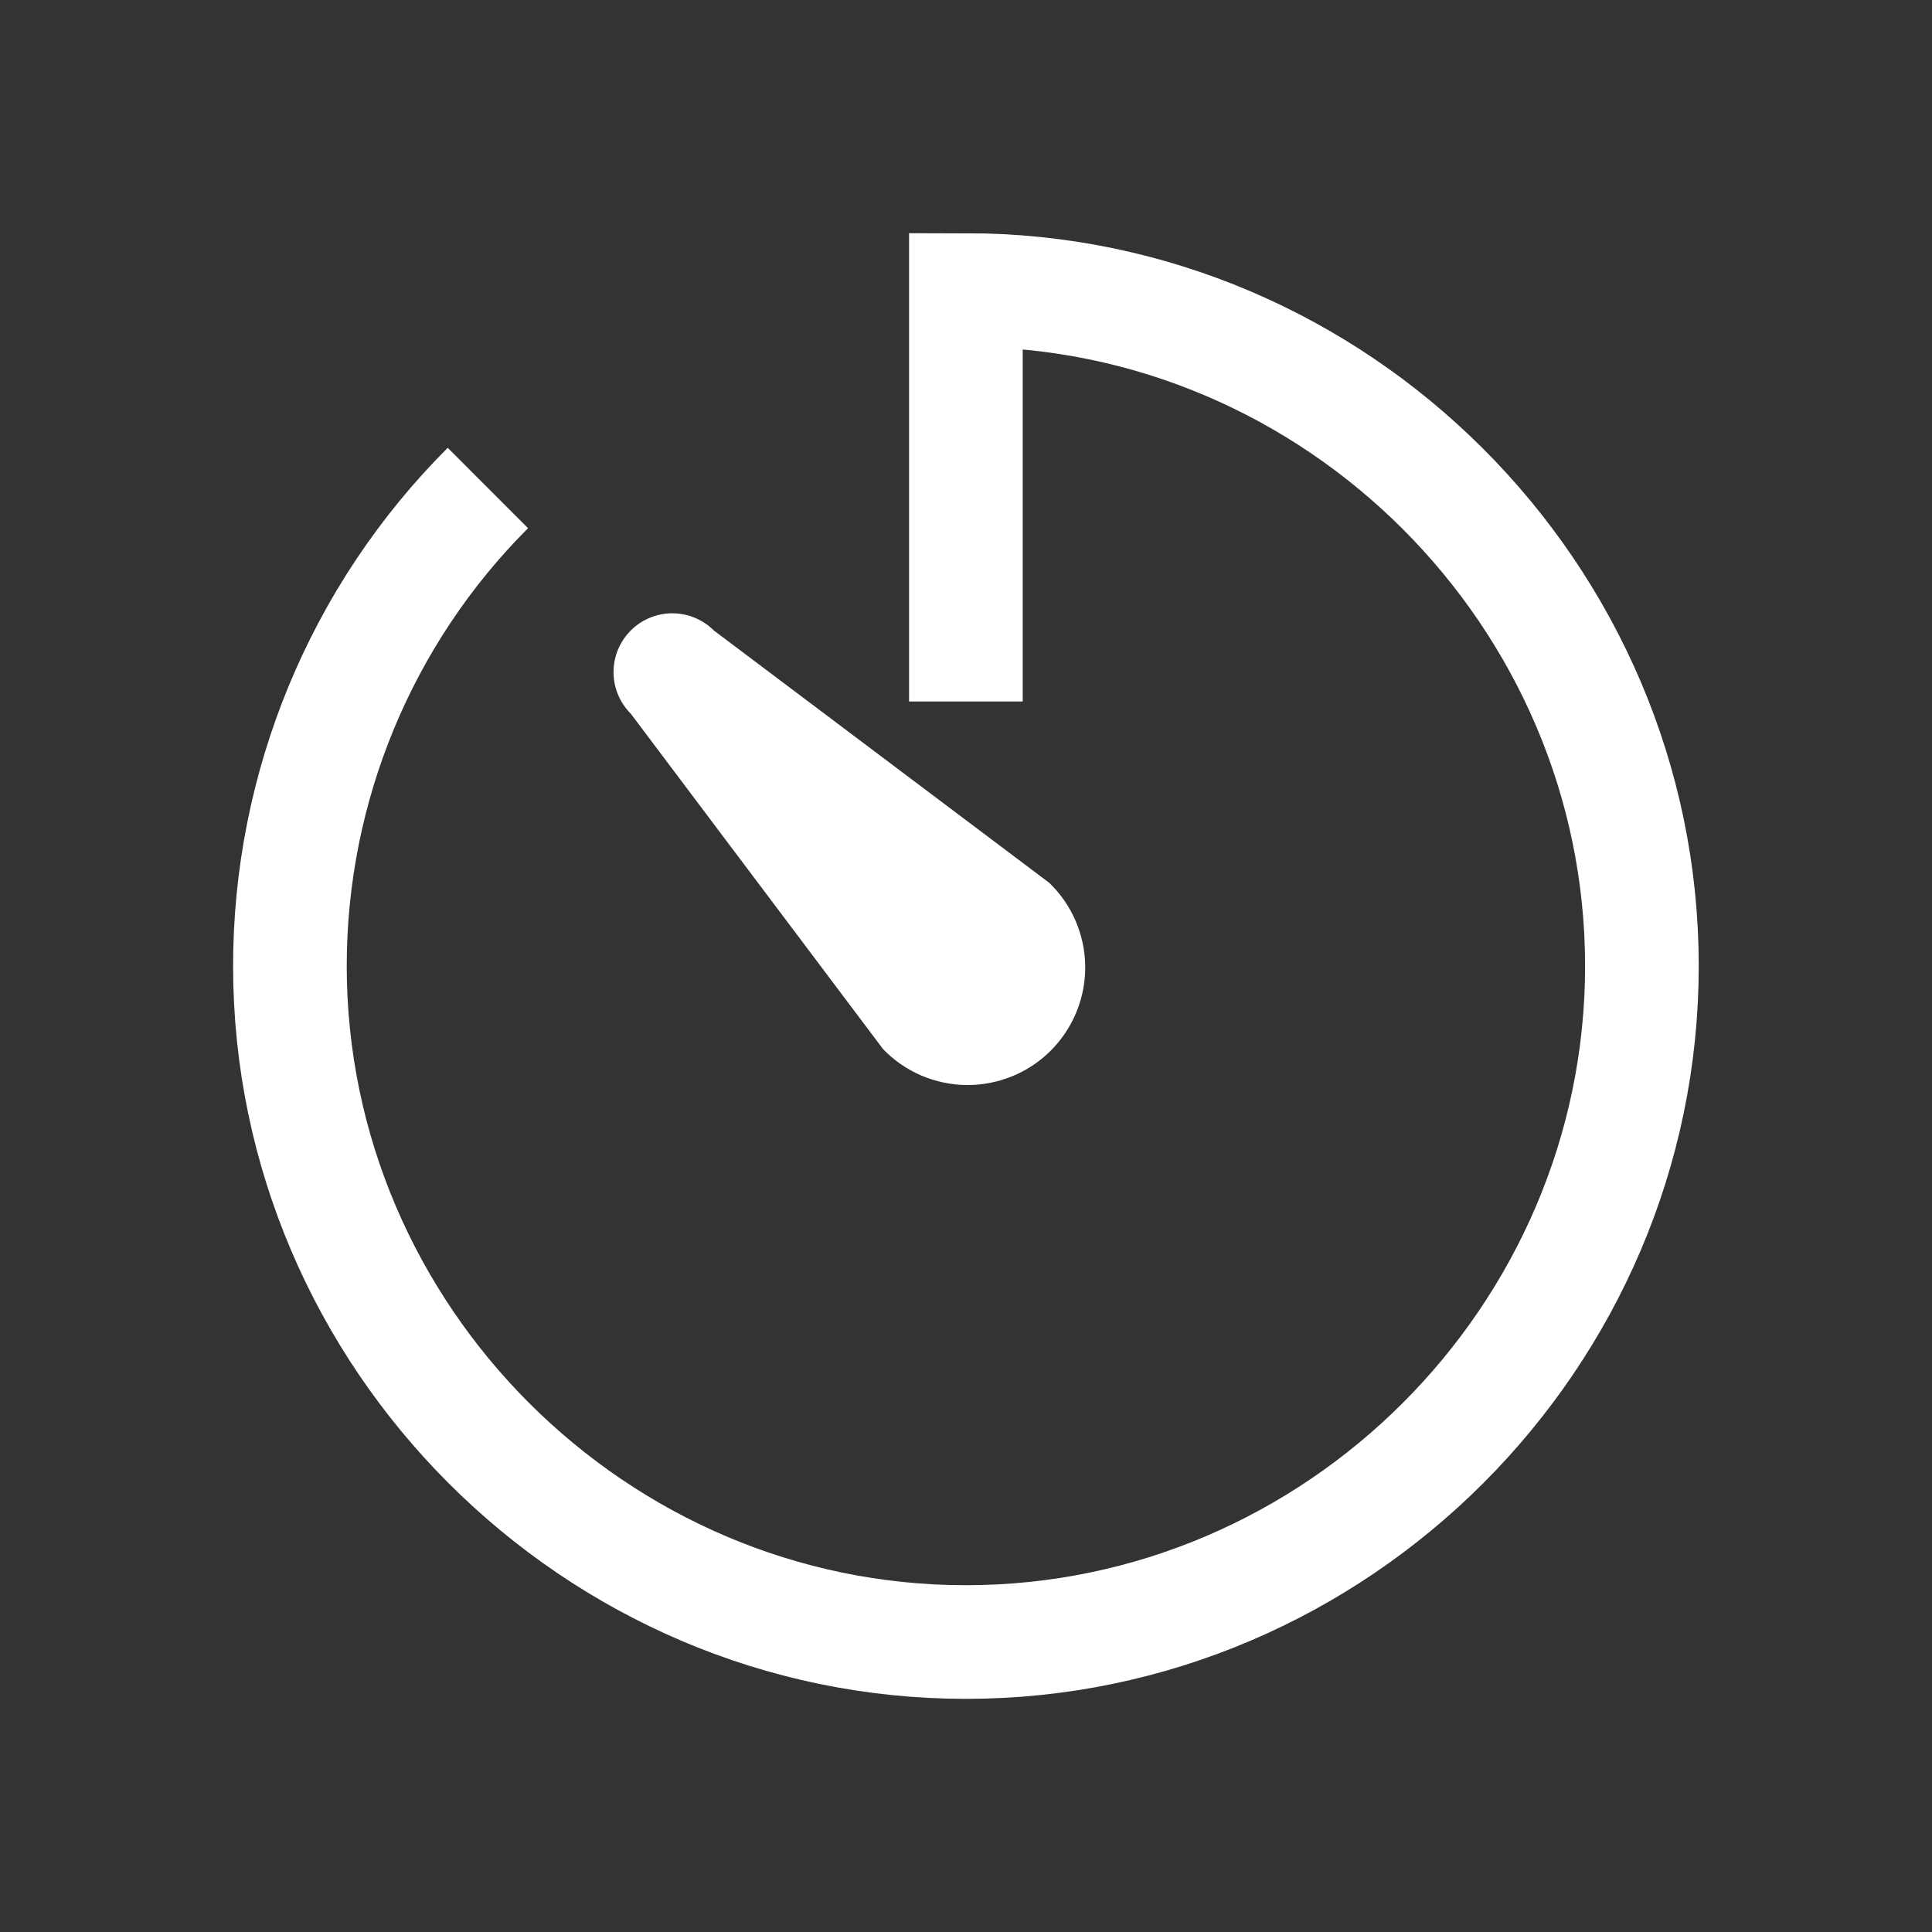 <svg width="34" height="34" viewBox="0 0 34 34" fill="none" xmlns="http://www.w3.org/2000/svg">
<rect x="0" y="0" width="34" height="34" fill="#333333" stroke="none"/>
<path d="M16.998 12.345V5.104C23.525 5.104 28.895 10.473 28.895 17C28.895 23.527 23.525 28.897 16.998 28.897C10.472 28.897 5.102 23.527 5.102 17C5.102 13.846 6.355 10.818 8.586 8.588" stroke="white" stroke-width="2" stroke-miterlimit="10"/>
<path d="M11.1 12.559C10.906 12.365 10.797 12.102 10.797 11.828C10.797 11.553 10.906 11.29 11.1 11.096C11.294 10.902 11.557 10.793 11.831 10.793C12.105 10.793 12.369 10.902 12.563 11.096L18.466 15.537C18.664 15.728 18.822 15.957 18.93 16.209C19.038 16.461 19.096 16.733 19.098 17.008C19.1 17.282 19.048 17.555 18.944 17.809C18.84 18.063 18.686 18.294 18.492 18.489C18.298 18.683 18.067 18.837 17.812 18.941C17.558 19.044 17.286 19.097 17.011 19.095C16.736 19.092 16.465 19.035 16.212 18.927C15.96 18.818 15.732 18.661 15.541 18.463L11.1 12.559Z" fill="white"/>
</svg>
